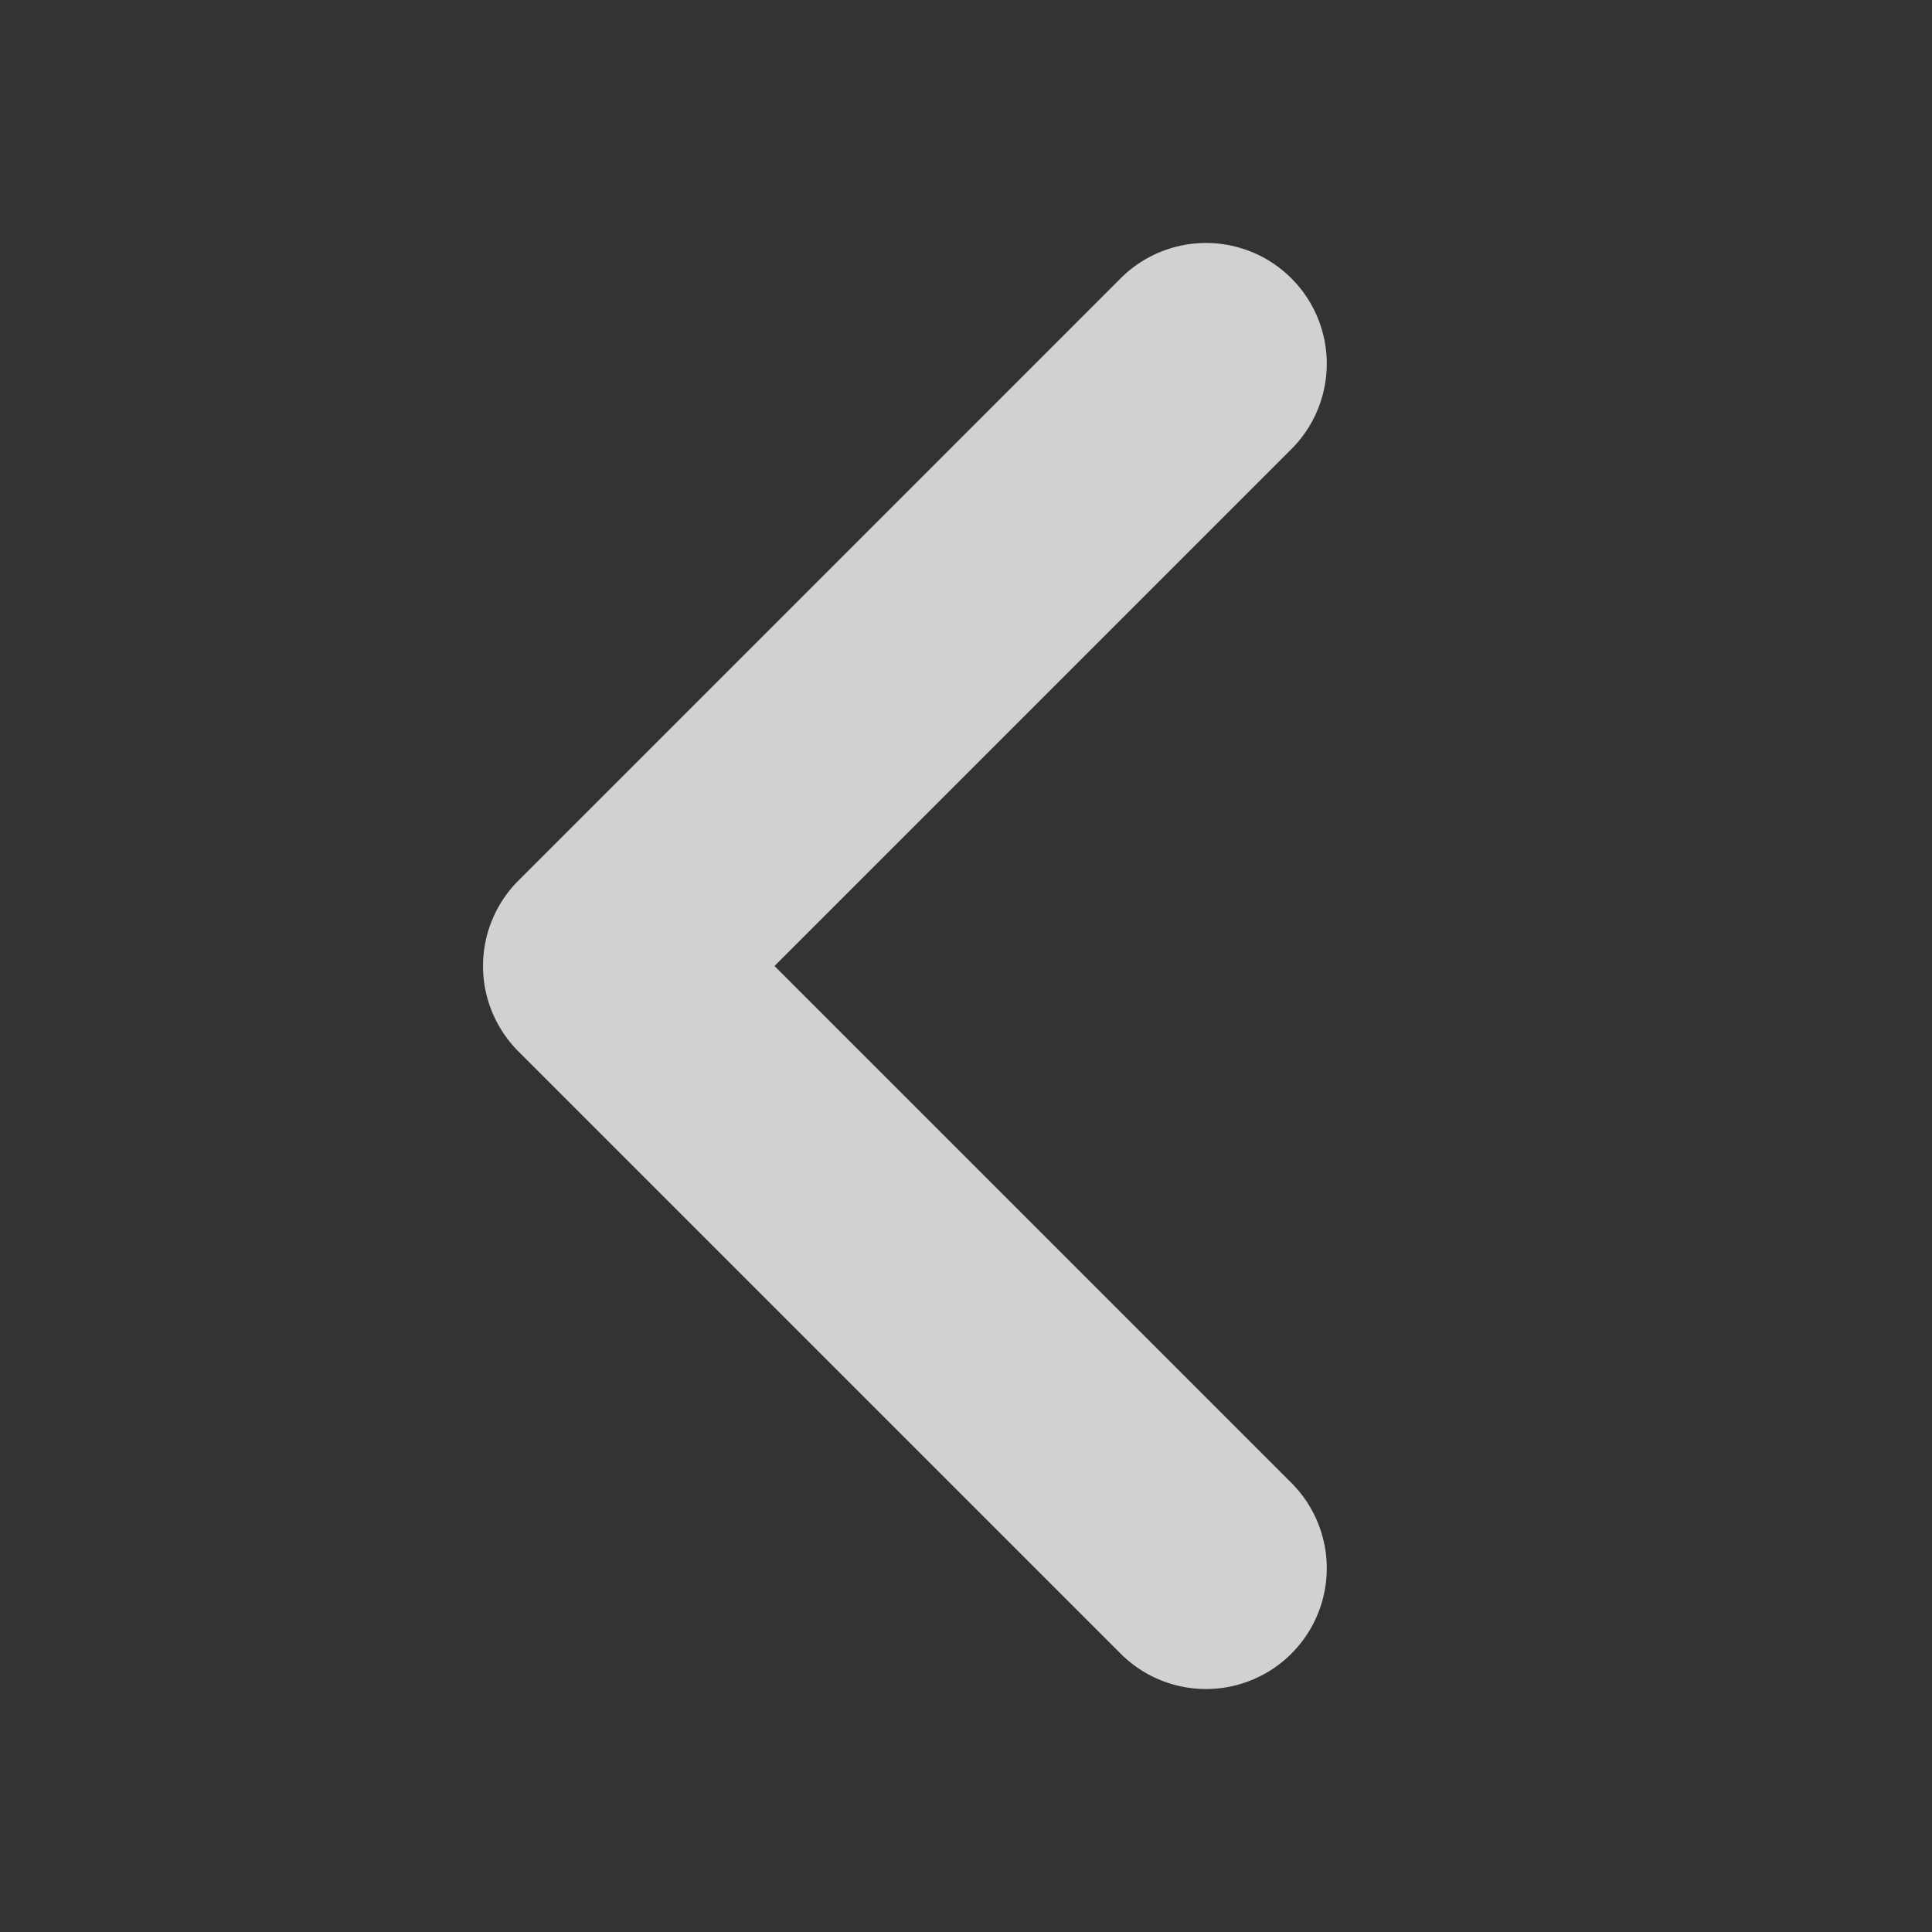 <svg xmlns="http://www.w3.org/2000/svg" width="16" height="16"><rect width="100%" height="100%" fill="#333333" stroke="none"/><path fill="rgba(249, 249, 250, .8)" d="M6.414 8l4.293-4.293a1 1 0 00-1.414-1.414l-5 5a1 1 0 000 1.414l5 5a1 1 0 001.414-1.414z"/></svg>